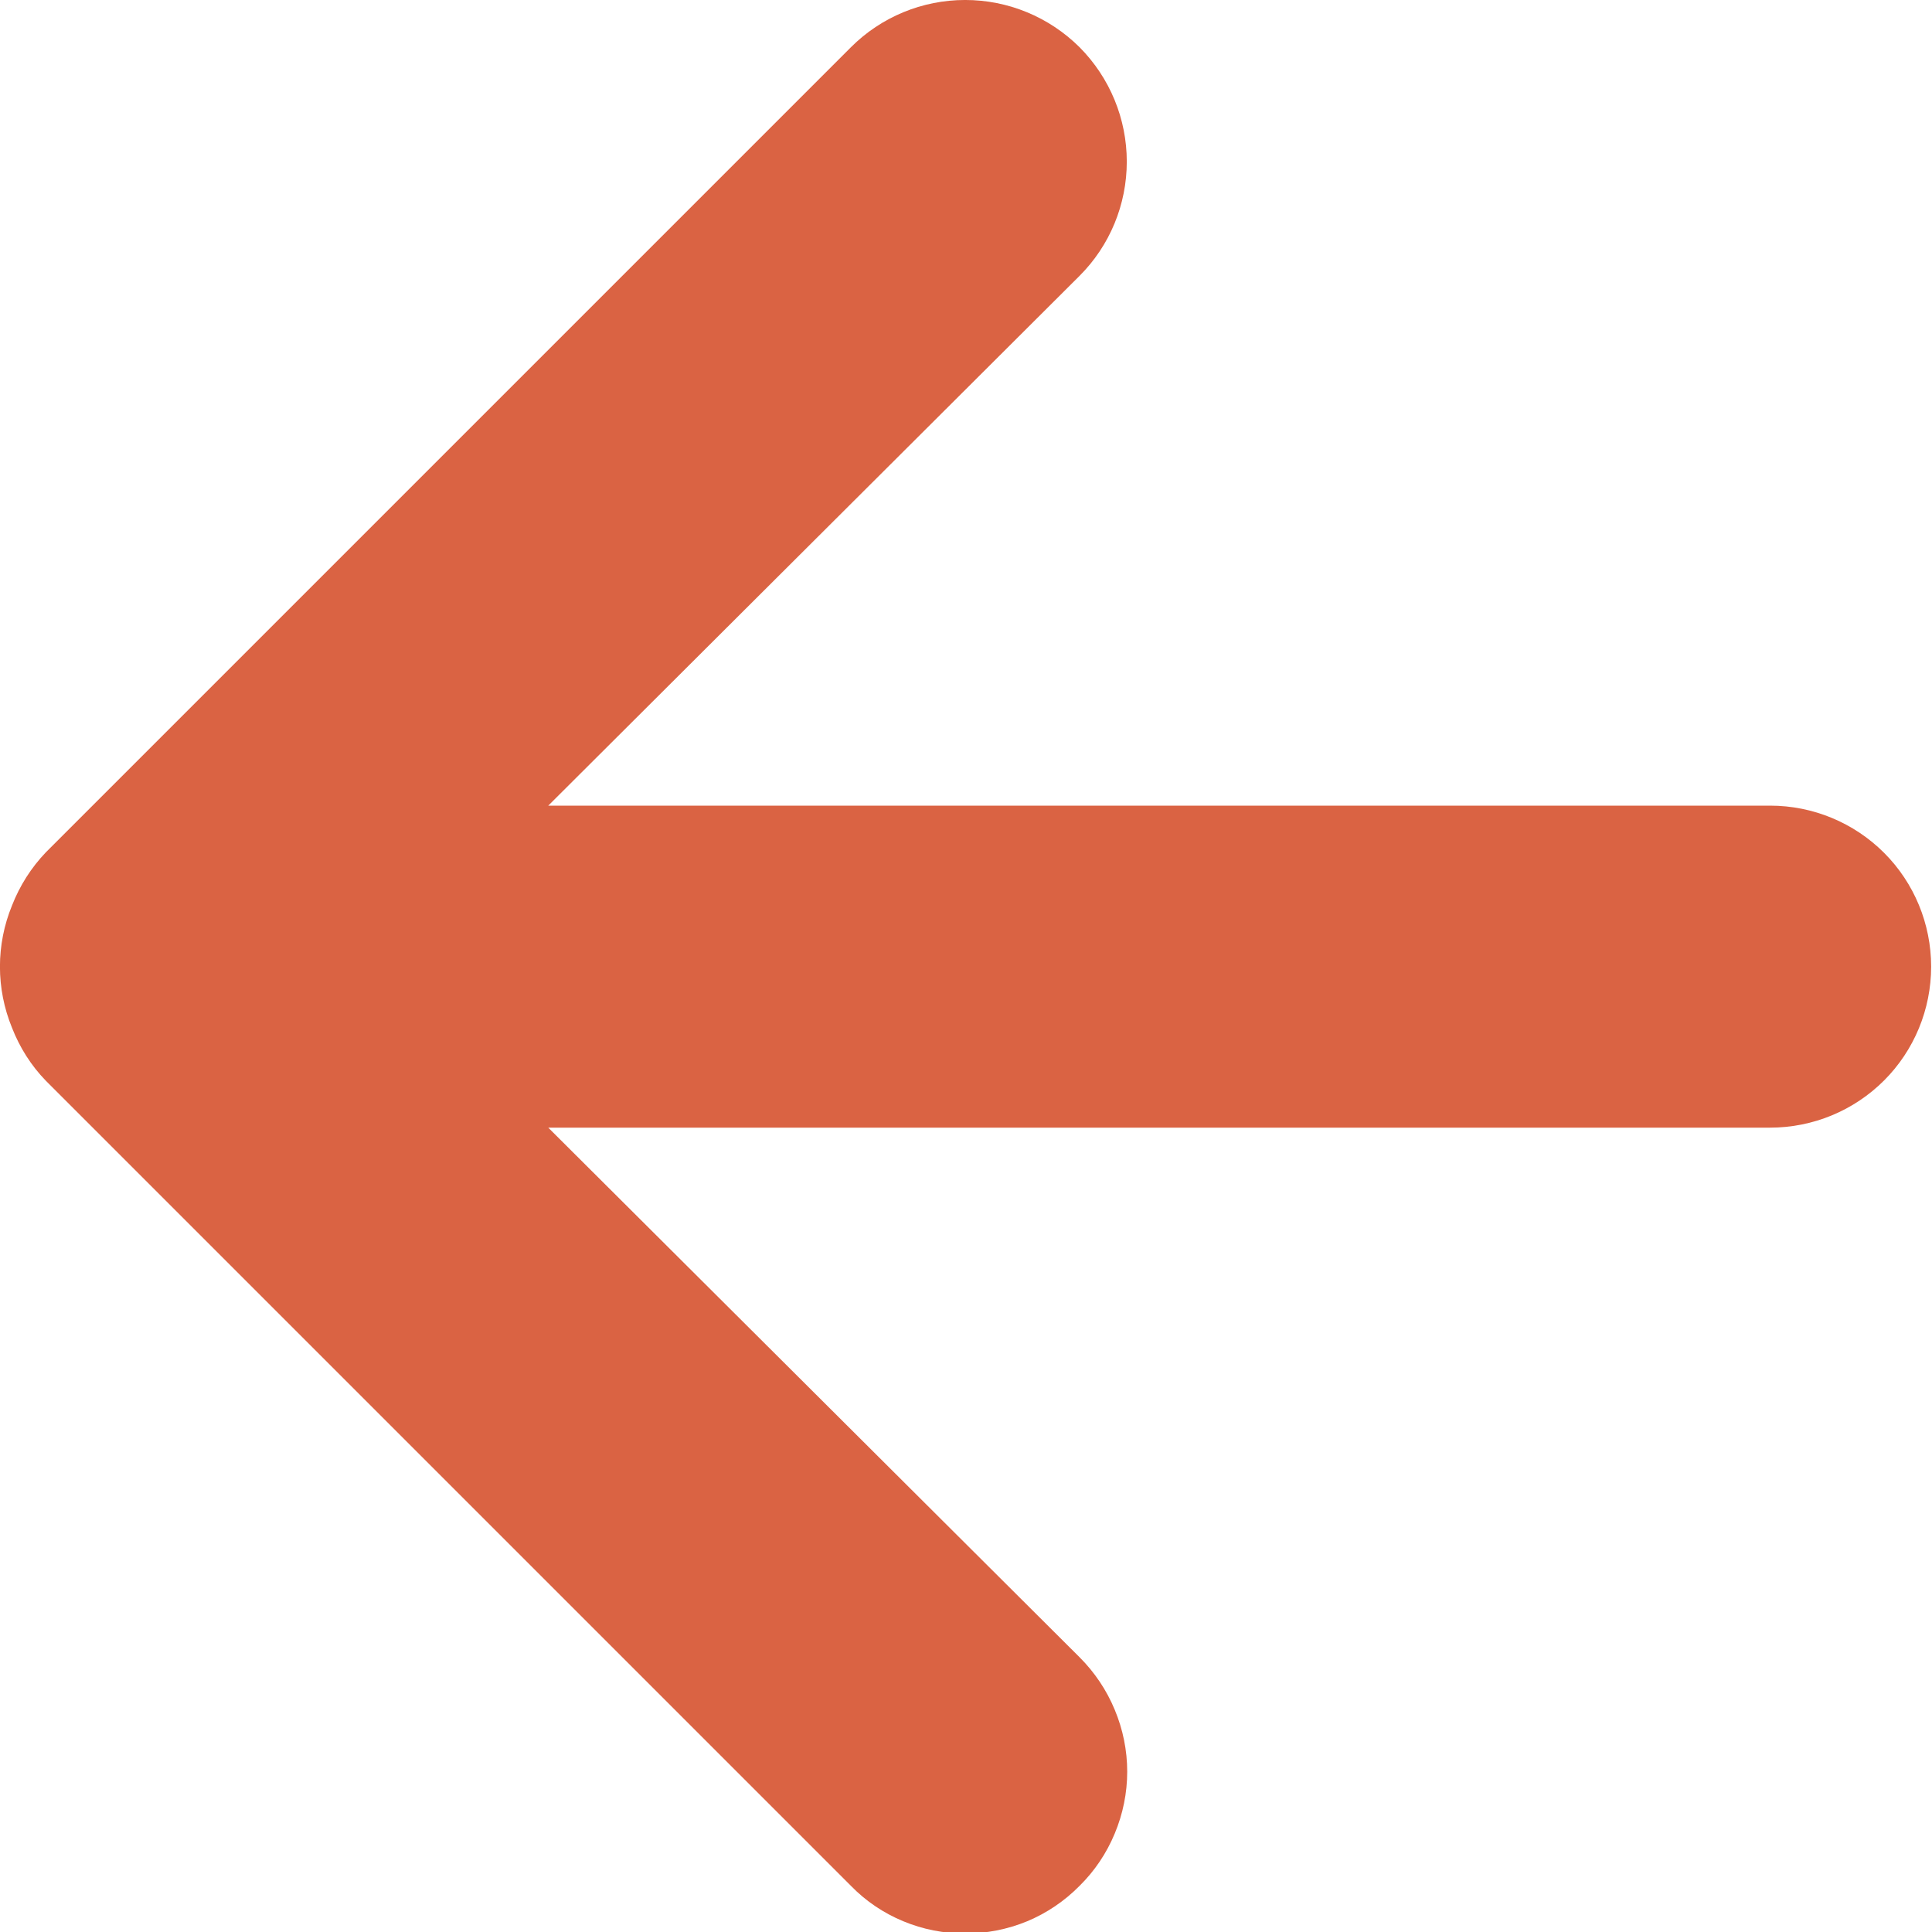 <svg width="9" height="9" viewBox="0 0 9 9" fill="none" xmlns="http://www.w3.org/2000/svg">
<path d="M8.246 3.753L2.554 3.753L5.029 1.285C5.17 1.144 5.249 0.953 5.249 0.753C5.249 0.553 5.17 0.362 5.029 0.22C4.887 0.079 4.696 -6.61795e-05 4.496 -6.61969e-05C4.296 -6.62144e-05 4.105 0.079 3.964 0.22L0.214 3.97C0.145 4.042 0.092 4.126 0.056 4.218C-0.019 4.401 -0.019 4.605 0.056 4.788C0.092 4.88 0.145 4.964 0.214 5.035L3.964 8.785C4.033 8.856 4.116 8.912 4.208 8.95C4.299 8.988 4.397 9.007 4.496 9.007C4.595 9.007 4.693 8.988 4.785 8.95C4.876 8.912 4.959 8.856 5.029 8.785C5.099 8.716 5.155 8.633 5.193 8.541C5.231 8.45 5.251 8.352 5.251 8.253C5.251 8.154 5.231 8.056 5.193 7.965C5.155 7.873 5.099 7.79 5.029 7.72L2.554 5.253L8.246 5.253C8.445 5.253 8.636 5.174 8.777 5.033C8.917 4.893 8.996 4.702 8.996 4.503C8.996 4.304 8.917 4.113 8.777 3.973C8.636 3.832 8.445 3.753 8.246 3.753Z" fill="#DA6343"/>
</svg>
